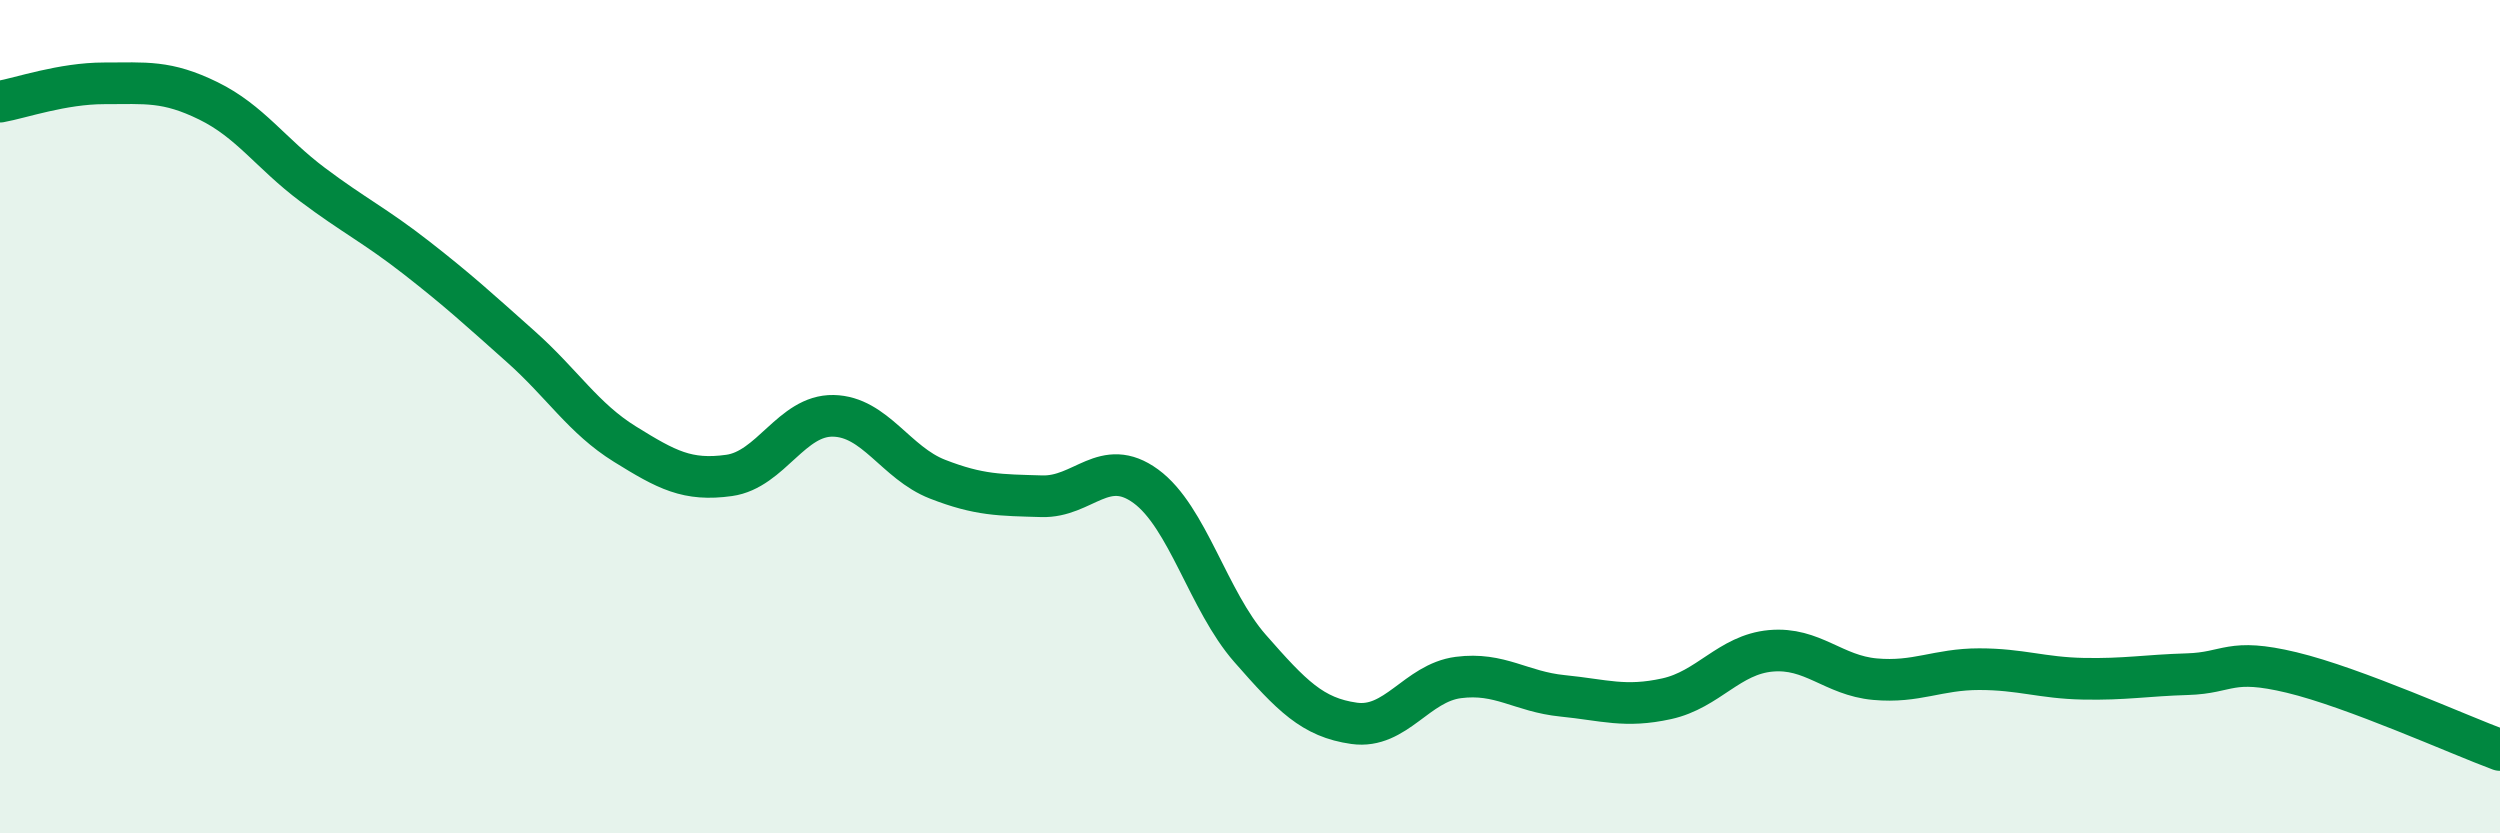 
    <svg width="60" height="20" viewBox="0 0 60 20" xmlns="http://www.w3.org/2000/svg">
      <path
        d="M 0,2.44 C 0.5,2.35 1.5,2 2.5,2 C 3.5,2 4,1.93 5,2.42 C 6,2.91 6.5,3.68 7.5,4.43 C 8.5,5.18 9,5.41 10,6.19 C 11,6.97 11.5,7.43 12.5,8.32 C 13.5,9.21 14,10.04 15,10.66 C 16,11.28 16.5,11.55 17.5,11.41 C 18.5,11.27 19,9.96 20,9.98 C 21,10 21.5,11.11 22.5,11.5 C 23.5,11.89 24,11.88 25,11.91 C 26,11.94 26.5,10.94 27.5,11.67 C 28.5,12.4 29,14.42 30,15.56 C 31,16.7 31.5,17.22 32.5,17.36 C 33.5,17.5 34,16.39 35,16.26 C 36,16.13 36.5,16.6 37.5,16.7 C 38.5,16.8 39,16.99 40,16.77 C 41,16.55 41.5,15.71 42.5,15.62 C 43.5,15.53 44,16.21 45,16.3 C 46,16.39 46.5,16.06 47.5,16.06 C 48.5,16.06 49,16.27 50,16.29 C 51,16.31 51.5,16.21 52.5,16.18 C 53.5,16.15 53.5,15.78 55,16.14 C 56.5,16.5 59,17.63 60,18L60 20L0 20Z"
        fill="#008740"
        opacity="0.1"
        stroke-linecap="round"
        stroke-linejoin="round"
      />
      <path
        d="M 0,2.44 C 0.5,2.35 1.5,2 2.5,2 C 3.5,2 4,1.93 5,2.42 C 6,2.91 6.5,3.68 7.5,4.43 C 8.5,5.18 9,5.41 10,6.19 C 11,6.97 11.5,7.43 12.5,8.32 C 13.5,9.21 14,10.04 15,10.66 C 16,11.28 16.5,11.55 17.5,11.41 C 18.5,11.27 19,9.96 20,9.98 C 21,10 21.5,11.11 22.5,11.5 C 23.5,11.89 24,11.88 25,11.91 C 26,11.94 26.5,10.94 27.5,11.67 C 28.5,12.4 29,14.42 30,15.56 C 31,16.7 31.5,17.22 32.5,17.36 C 33.5,17.5 34,16.39 35,16.26 C 36,16.13 36.5,16.6 37.5,16.7 C 38.5,16.8 39,16.99 40,16.77 C 41,16.55 41.5,15.71 42.5,15.62 C 43.5,15.53 44,16.21 45,16.3 C 46,16.39 46.5,16.06 47.5,16.06 C 48.5,16.06 49,16.27 50,16.29 C 51,16.31 51.5,16.21 52.5,16.18 C 53.5,16.15 53.5,15.78 55,16.14 C 56.5,16.5 59,17.63 60,18"
        stroke="#008740"
        stroke-width="1"
        fill="none"
        stroke-linecap="round"
        stroke-linejoin="round"
      />
    </svg>
  